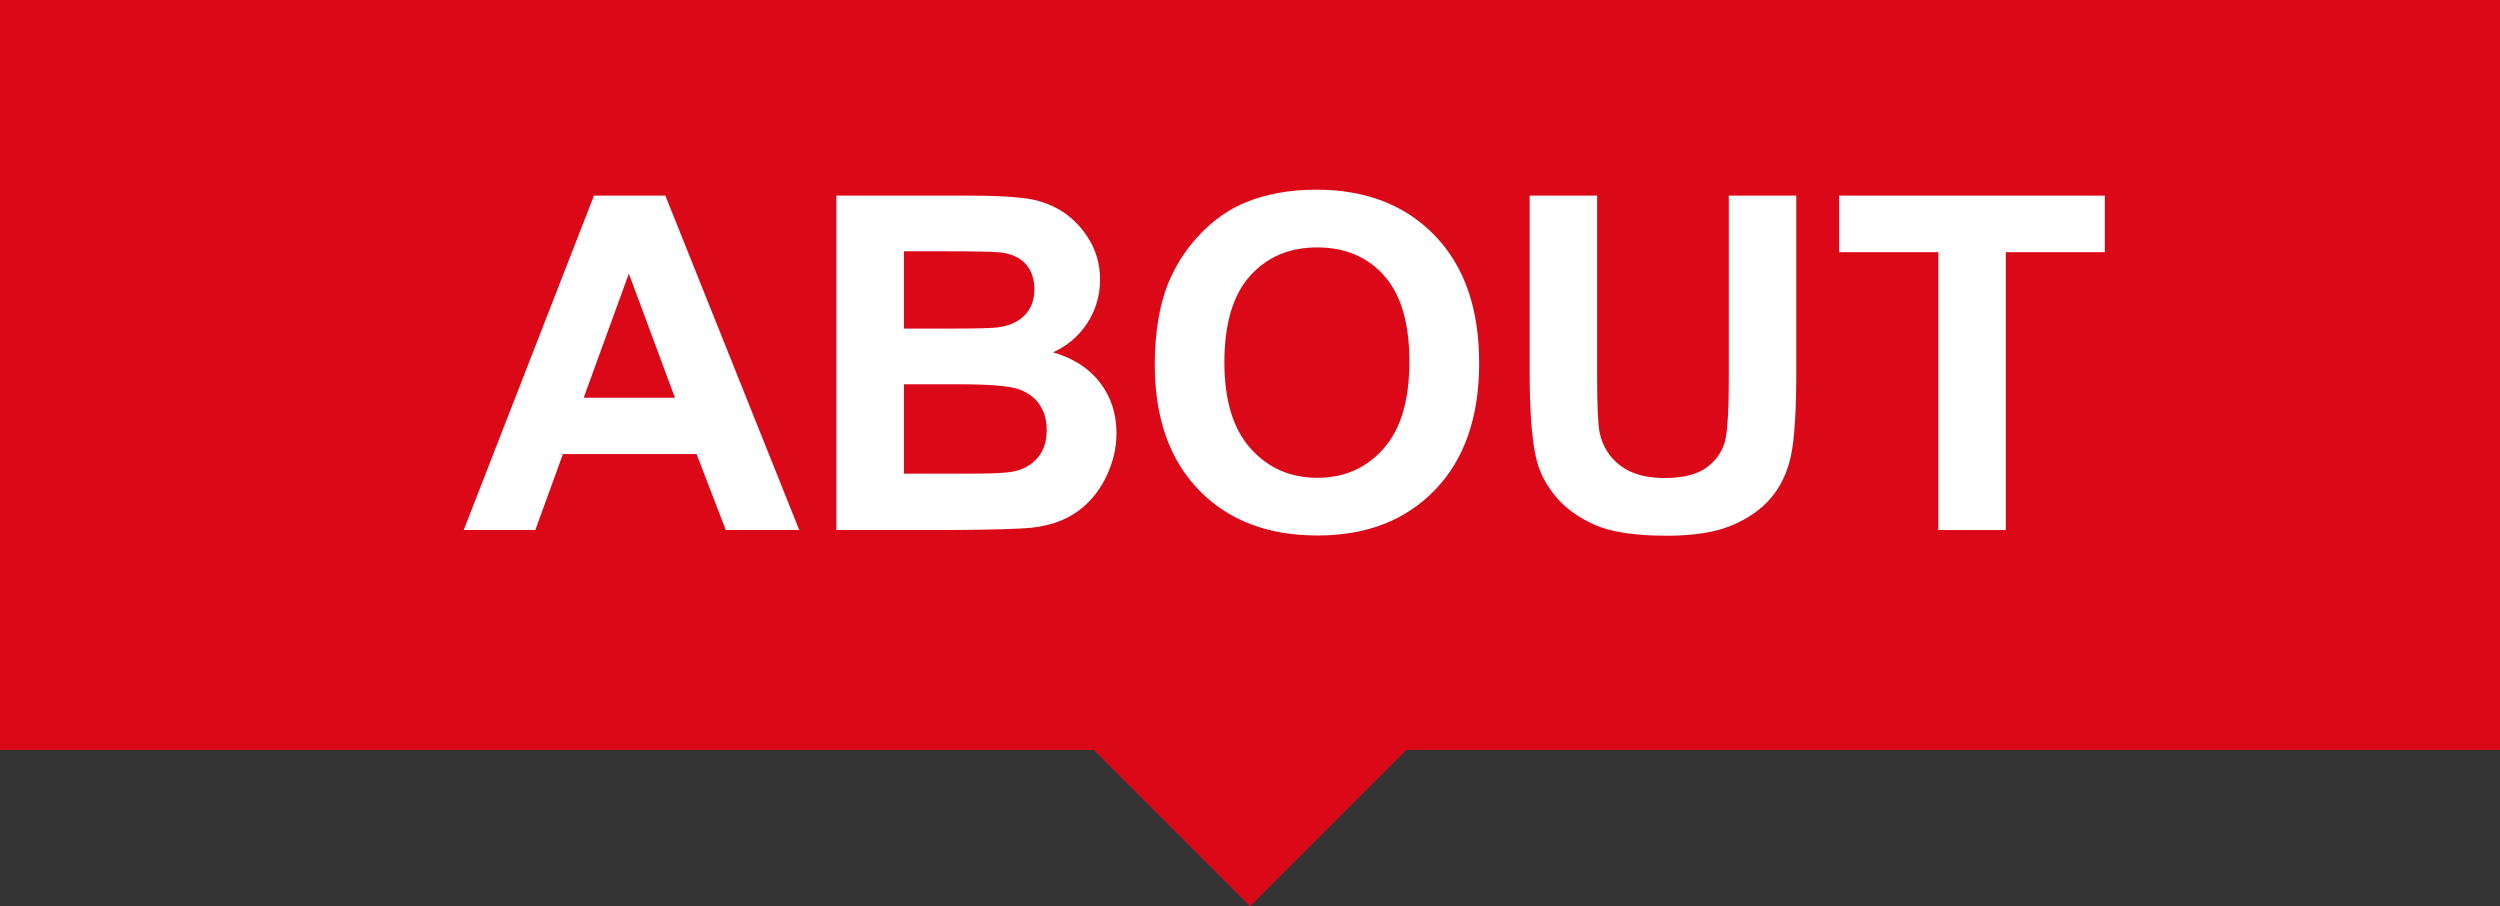 <?xml version="1.0" encoding="utf-8"?>
<!-- Generator: Adobe Illustrator 22.1.0, SVG Export Plug-In . SVG Version: 6.00 Build 0)  -->
<svg version="1.1" id="レイヤー_1" xmlns="http://www.w3.org/2000/svg" xmlns:xlink="http://www.w3.org/1999/xlink" x="0px"
	 y="0px" width="80px" height="29px" viewBox="0 0 80 29" style="enable-background:new 0 0 80 29;" xml:space="preserve">
<rect x="0" y="0" width="80" height="29" fill="#333333" stroke="none"/>
<style type="text/css">
	.st0{fill:#DB0917;}
	.st1{fill:#FFFFFF;}
</style>
<g>
	<rect class="st0" width="80" height="24"/>
	<polygon class="st0" points="40,29 60,9 20,9 	"/>
</g>
<g>
	<path class="st1" d="M25.576,16.961h-2.351l-0.935-2.431h-4.277l-0.883,2.431h-2.292L19.007,6.26h2.284L25.576,16.961z
		 M21.598,12.727l-1.475-3.971l-1.445,3.971H21.598z"/>
	<path class="st1" d="M26.764,6.26h4.277c0.847,0,1.479,0.036,1.895,0.106c0.416,0.071,0.788,0.218,1.116,0.441
		c0.329,0.224,0.603,0.522,0.821,0.894c0.219,0.373,0.328,0.79,0.328,1.252c0,0.501-0.135,0.961-0.404,1.38
		c-0.271,0.418-0.637,0.732-1.099,0.941c0.651,0.19,1.153,0.513,1.503,0.971c0.351,0.458,0.526,0.995,0.526,1.613
		c0,0.486-0.113,0.96-0.34,1.419c-0.227,0.461-0.535,0.828-0.927,1.104c-0.392,0.274-0.875,0.443-1.449,0.506
		c-0.36,0.039-1.229,0.064-2.605,0.074h-3.643V6.26z M28.925,8.041v2.474h1.416c0.842,0,1.364-0.012,1.569-0.036
		c0.369-0.044,0.66-0.172,0.872-0.383C32.993,9.884,33.1,9.605,33.1,9.26c0-0.331-0.092-0.6-0.273-0.807
		c-0.183-0.207-0.454-0.332-0.814-0.376c-0.214-0.024-0.829-0.036-1.847-0.036H28.925z M28.925,12.296v2.862h2
		c0.778,0,1.272-0.022,1.481-0.066c0.321-0.059,0.583-0.201,0.784-0.427c0.202-0.227,0.304-0.529,0.304-0.909
		c0-0.321-0.078-0.593-0.234-0.817c-0.155-0.224-0.381-0.387-0.675-0.489s-0.934-0.153-1.916-0.153H28.925z"/>
	<path class="st1" d="M36.953,11.669c0-1.09,0.163-2.005,0.489-2.745c0.243-0.545,0.575-1.034,0.996-1.467s0.882-0.754,1.384-0.964
		c0.666-0.282,1.436-0.423,2.307-0.423c1.576,0,2.838,0.489,3.784,1.467s1.42,2.338,1.42,4.08c0,1.728-0.47,3.08-1.409,4.056
		c-0.939,0.975-2.194,1.463-3.767,1.463c-1.591,0-2.856-0.485-3.795-1.457C37.423,14.709,36.953,13.373,36.953,11.669z
		 M39.18,11.597c0,1.211,0.279,2.13,0.839,2.755s1.271,0.938,2.132,0.938s1.568-0.31,2.12-0.931
		c0.553-0.621,0.829-1.551,0.829-2.792c0-1.227-0.27-2.141-0.807-2.745c-0.538-0.604-1.252-0.905-2.143-0.905
		s-1.608,0.306-2.153,0.917C39.452,9.444,39.18,10.365,39.18,11.597z"/>
	<path class="st1" d="M48.948,6.26h2.16v5.795c0,0.92,0.027,1.516,0.08,1.789c0.093,0.438,0.313,0.79,0.661,1.055
		c0.348,0.266,0.823,0.398,1.427,0.398c0.613,0,1.075-0.126,1.387-0.376s0.499-0.559,0.563-0.923
		c0.063-0.365,0.095-0.971,0.095-1.817V6.26h2.16v5.621c0,1.285-0.059,2.192-0.175,2.723c-0.117,0.53-0.332,0.978-0.646,1.342
		c-0.313,0.365-0.733,0.656-1.259,0.873s-1.212,0.324-2.059,0.324c-1.021,0-1.797-0.117-2.324-0.354
		c-0.528-0.236-0.945-0.543-1.252-0.92s-0.509-0.772-0.605-1.186c-0.142-0.613-0.212-1.518-0.212-2.715V6.26z"/>
	<path class="st1" d="M62.025,16.961V8.07h-3.175V6.26h8.504v1.81h-3.168v8.891H62.025z"/>
</g>
<g>
</g>
<g>
</g>
<g>
</g>
<g>
</g>
<g>
</g>
<g>
</g>
<g>
</g>
<g>
</g>
<g>
</g>
<g>
</g>
<g>
</g>
<g>
</g>
<g>
</g>
<g>
</g>
<g>
</g>
</svg>
